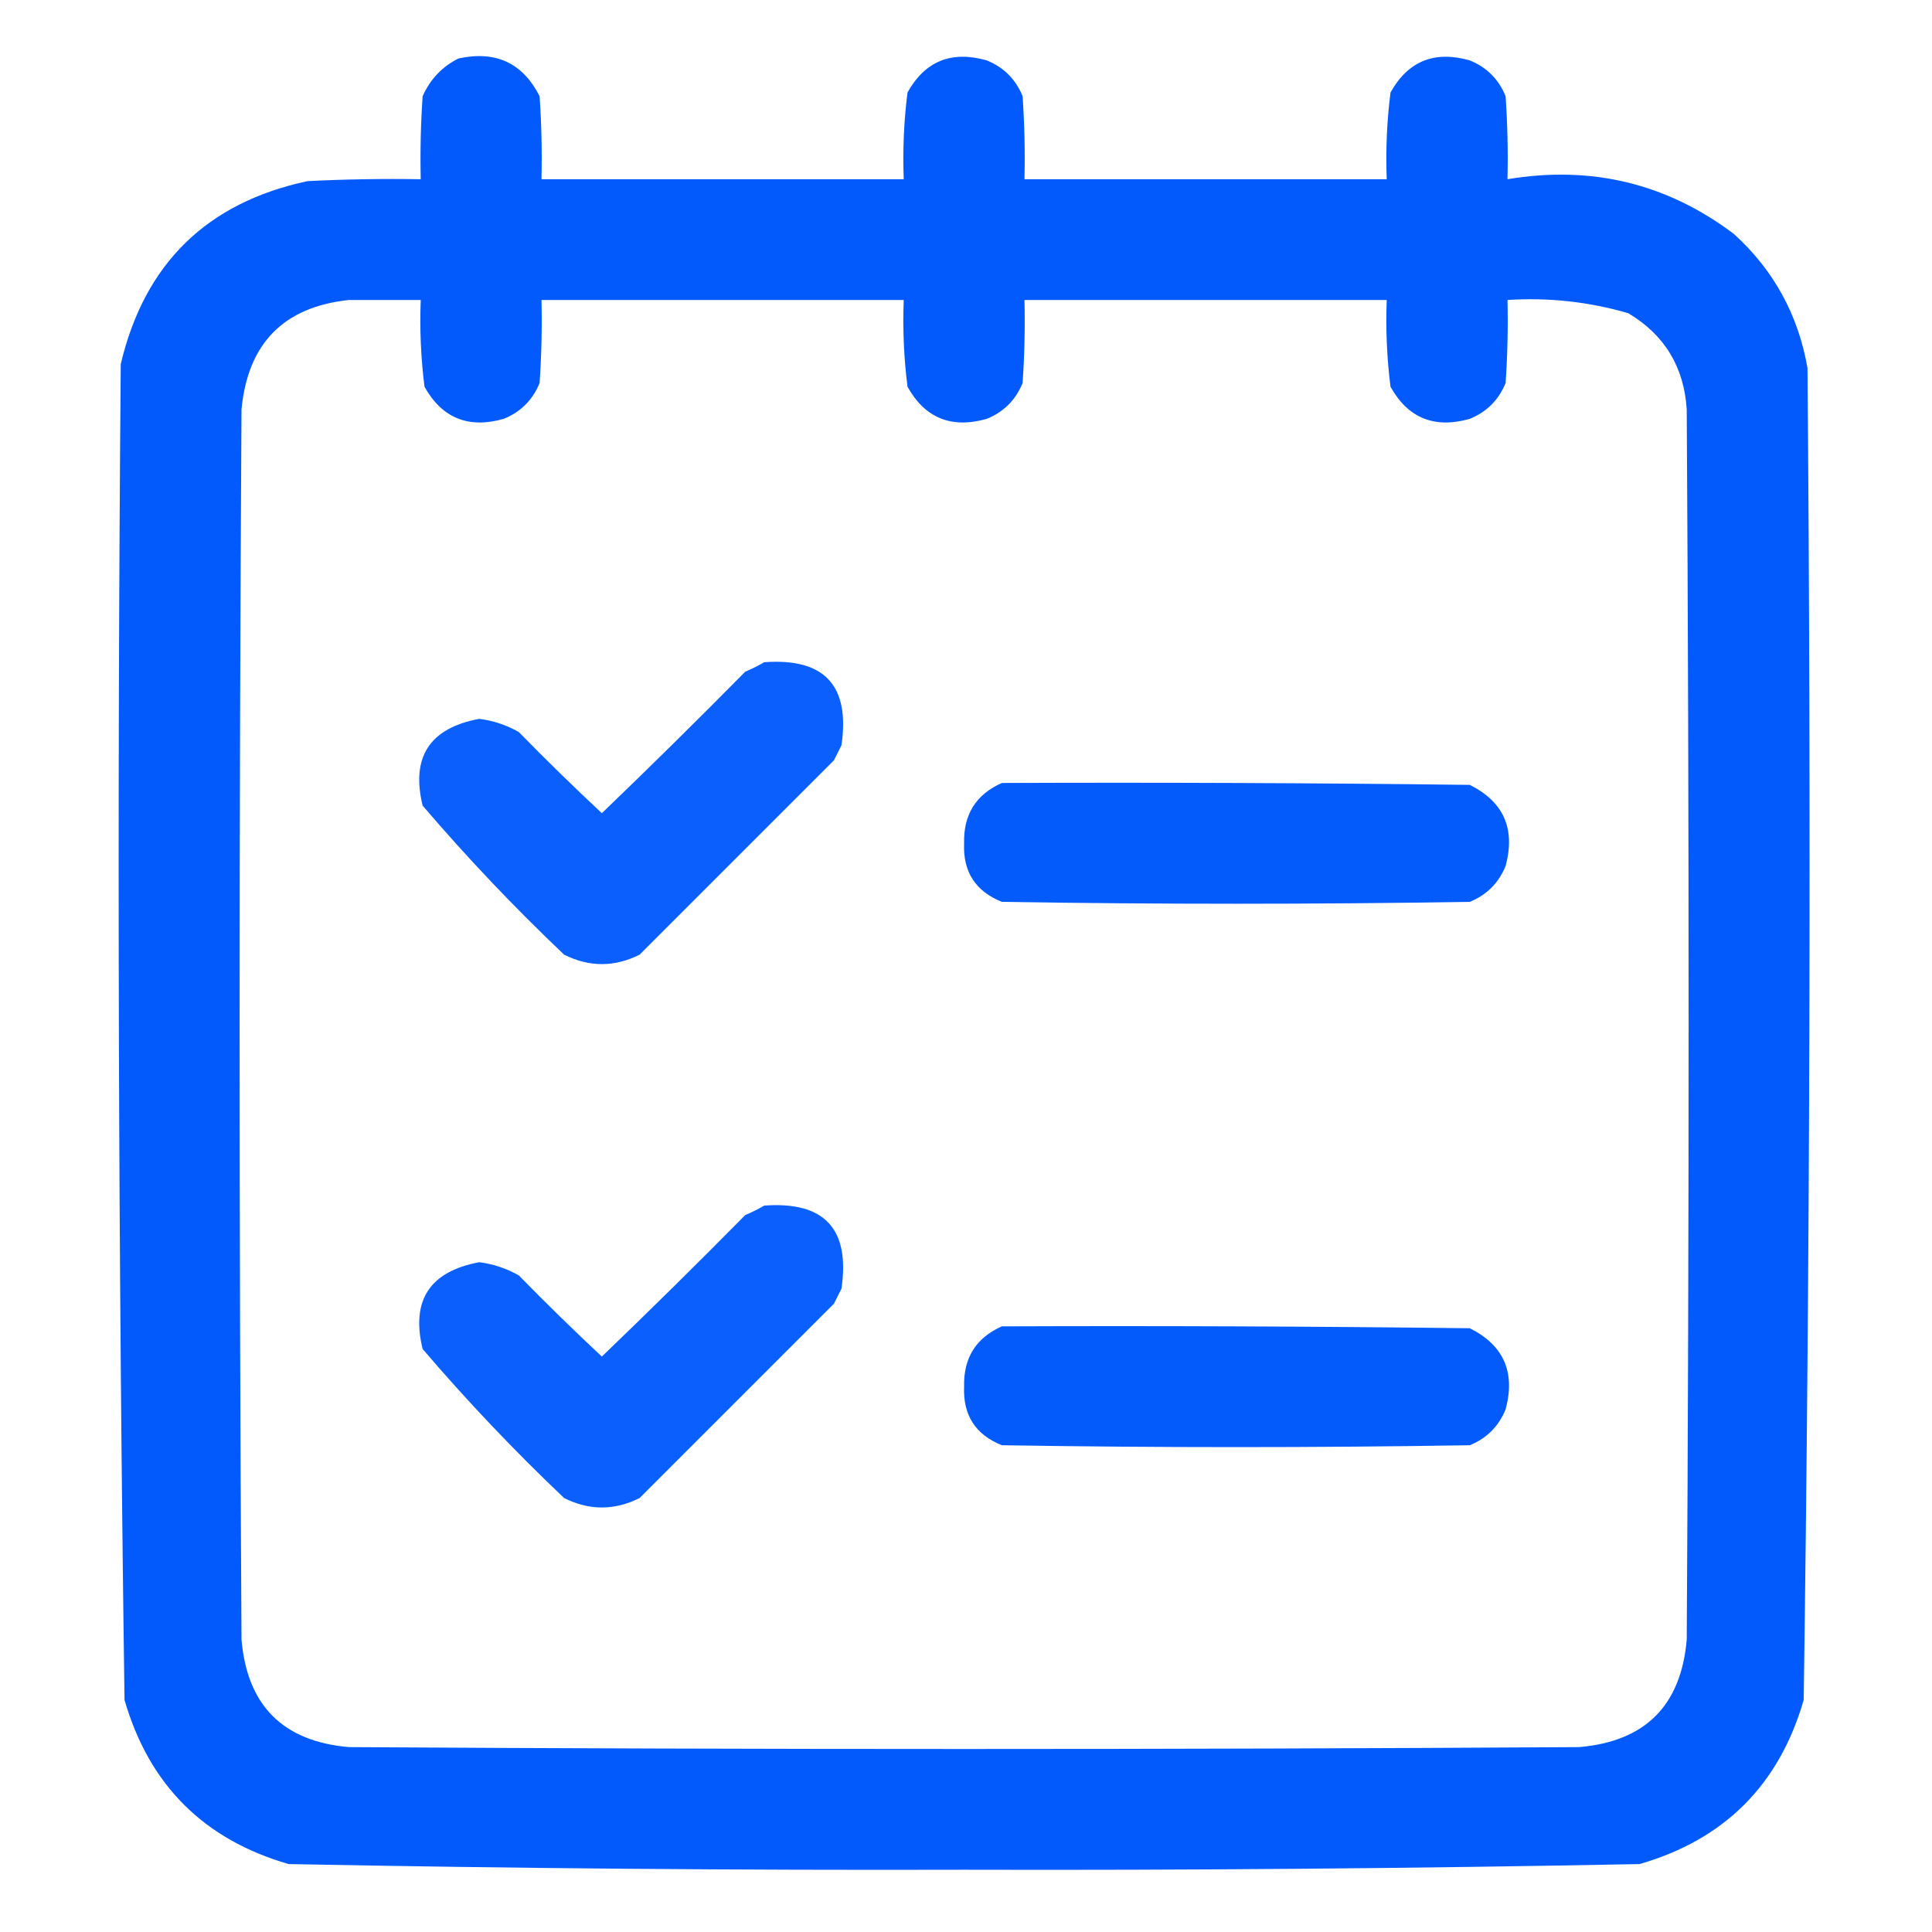 <?xml version="1.0" encoding="UTF-8"?> <svg xmlns="http://www.w3.org/2000/svg" width="100" height="100" viewBox="0 0 100 100" fill="none"> <path opacity="0.991" fill-rule="evenodd" clip-rule="evenodd" d="M23.73 3.027C25.656 2.607 27.056 3.258 27.93 4.98C28.027 6.411 28.06 7.844 28.027 9.277C34.277 9.277 40.527 9.277 46.777 9.277C46.719 7.769 46.784 6.271 46.973 4.785C47.881 3.161 49.248 2.607 51.074 3.125C51.953 3.483 52.572 4.102 52.93 4.98C53.027 6.411 53.06 7.844 53.027 9.277C59.277 9.277 65.527 9.277 71.777 9.277C71.719 7.769 71.784 6.271 71.973 4.785C72.881 3.161 74.248 2.607 76.074 3.125C76.953 3.483 77.572 4.102 77.93 4.98C78.027 6.411 78.06 7.844 78.027 9.277C82.371 8.55 86.277 9.494 89.746 12.109C91.803 13.977 93.073 16.288 93.555 19.043C93.748 42.032 93.683 65.013 93.359 87.988C92.09 92.383 89.258 95.215 84.863 96.484C73.217 96.71 61.563 96.808 49.902 96.777C38.242 96.808 26.588 96.71 14.941 96.484C10.547 95.215 7.715 92.383 6.445 87.988C6.122 64.948 6.057 41.901 6.25 18.848C7.477 13.649 10.7 10.491 15.918 9.375C17.87 9.277 19.823 9.245 21.777 9.277C21.745 7.844 21.777 6.411 21.875 4.98C22.27 4.098 22.889 3.447 23.73 3.027ZM18.066 15.527C19.303 15.527 20.54 15.527 21.777 15.527C21.719 17.036 21.784 18.533 21.973 20.02C22.881 21.644 24.248 22.197 26.074 21.68C26.953 21.322 27.572 20.703 27.93 19.824C28.027 18.393 28.06 16.961 28.027 15.527C34.277 15.527 40.527 15.527 46.777 15.527C46.719 17.036 46.784 18.533 46.973 20.02C47.881 21.644 49.248 22.197 51.074 21.68C51.953 21.322 52.572 20.703 52.93 19.824C53.027 18.393 53.06 16.961 53.027 15.527C59.277 15.527 65.527 15.527 71.777 15.527C71.719 17.036 71.784 18.533 71.973 20.02C72.881 21.644 74.248 22.197 76.074 21.68C76.953 21.322 77.572 20.703 77.93 19.824C78.027 18.393 78.06 16.961 78.027 15.527C80.156 15.391 82.24 15.618 84.277 16.211C86.156 17.331 87.165 18.991 87.305 21.191C87.435 42.415 87.435 63.639 87.305 84.863C87.012 88.281 85.156 90.137 81.738 90.43C60.514 90.56 39.29 90.56 18.066 90.43C14.649 90.137 12.793 88.281 12.5 84.863C12.37 63.639 12.37 42.415 12.5 21.191C12.828 17.771 14.683 15.883 18.066 15.527Z" fill="#0059FC"></path> <path opacity="0.957" fill-rule="evenodd" clip-rule="evenodd" d="M39.551 34.277C42.672 34.046 44.006 35.478 43.555 38.574C43.424 38.835 43.294 39.095 43.164 39.355C39.811 42.709 36.458 46.061 33.105 49.414C31.803 50.065 30.501 50.065 29.199 49.414C26.615 46.961 24.174 44.389 21.875 41.699C21.264 39.183 22.24 37.686 24.805 37.207C25.535 37.3 26.218 37.528 26.855 37.891C28.258 39.326 29.69 40.726 31.152 42.09C33.656 39.684 36.13 37.242 38.574 34.766C38.929 34.618 39.254 34.455 39.551 34.277Z" fill="#0059FC"></path> <path opacity="0.988" fill-rule="evenodd" clip-rule="evenodd" d="M51.855 40.527C59.929 40.495 68.001 40.527 76.074 40.625C77.829 41.499 78.447 42.898 77.93 44.824C77.572 45.703 76.953 46.322 76.074 46.68C68.001 46.81 59.928 46.81 51.855 46.68C50.491 46.132 49.84 45.123 49.902 43.652C49.864 42.165 50.515 41.123 51.855 40.527Z" fill="#0059FC"></path> <path opacity="0.957" fill-rule="evenodd" clip-rule="evenodd" d="M39.551 62.402C42.672 62.171 44.006 63.603 43.555 66.699C43.424 66.96 43.294 67.22 43.164 67.481C39.811 70.834 36.458 74.186 33.105 77.539C31.803 78.19 30.501 78.19 29.199 77.539C26.615 75.086 24.174 72.514 21.875 69.824C21.264 67.308 22.24 65.811 24.805 65.332C25.535 65.425 26.218 65.653 26.855 66.016C28.258 67.451 29.69 68.851 31.152 70.215C33.656 67.809 36.13 65.367 38.574 62.891C38.929 62.743 39.254 62.58 39.551 62.402Z" fill="#0059FC"></path> <path opacity="0.988" fill-rule="evenodd" clip-rule="evenodd" d="M51.855 68.652C59.929 68.62 68.001 68.652 76.074 68.75C77.829 69.624 78.447 71.023 77.93 72.949C77.572 73.828 76.953 74.447 76.074 74.805C68.001 74.935 59.928 74.935 51.855 74.805C50.491 74.257 49.84 73.248 49.902 71.777C49.864 70.29 50.515 69.248 51.855 68.652Z" fill="#0059FC"></path> </svg> 